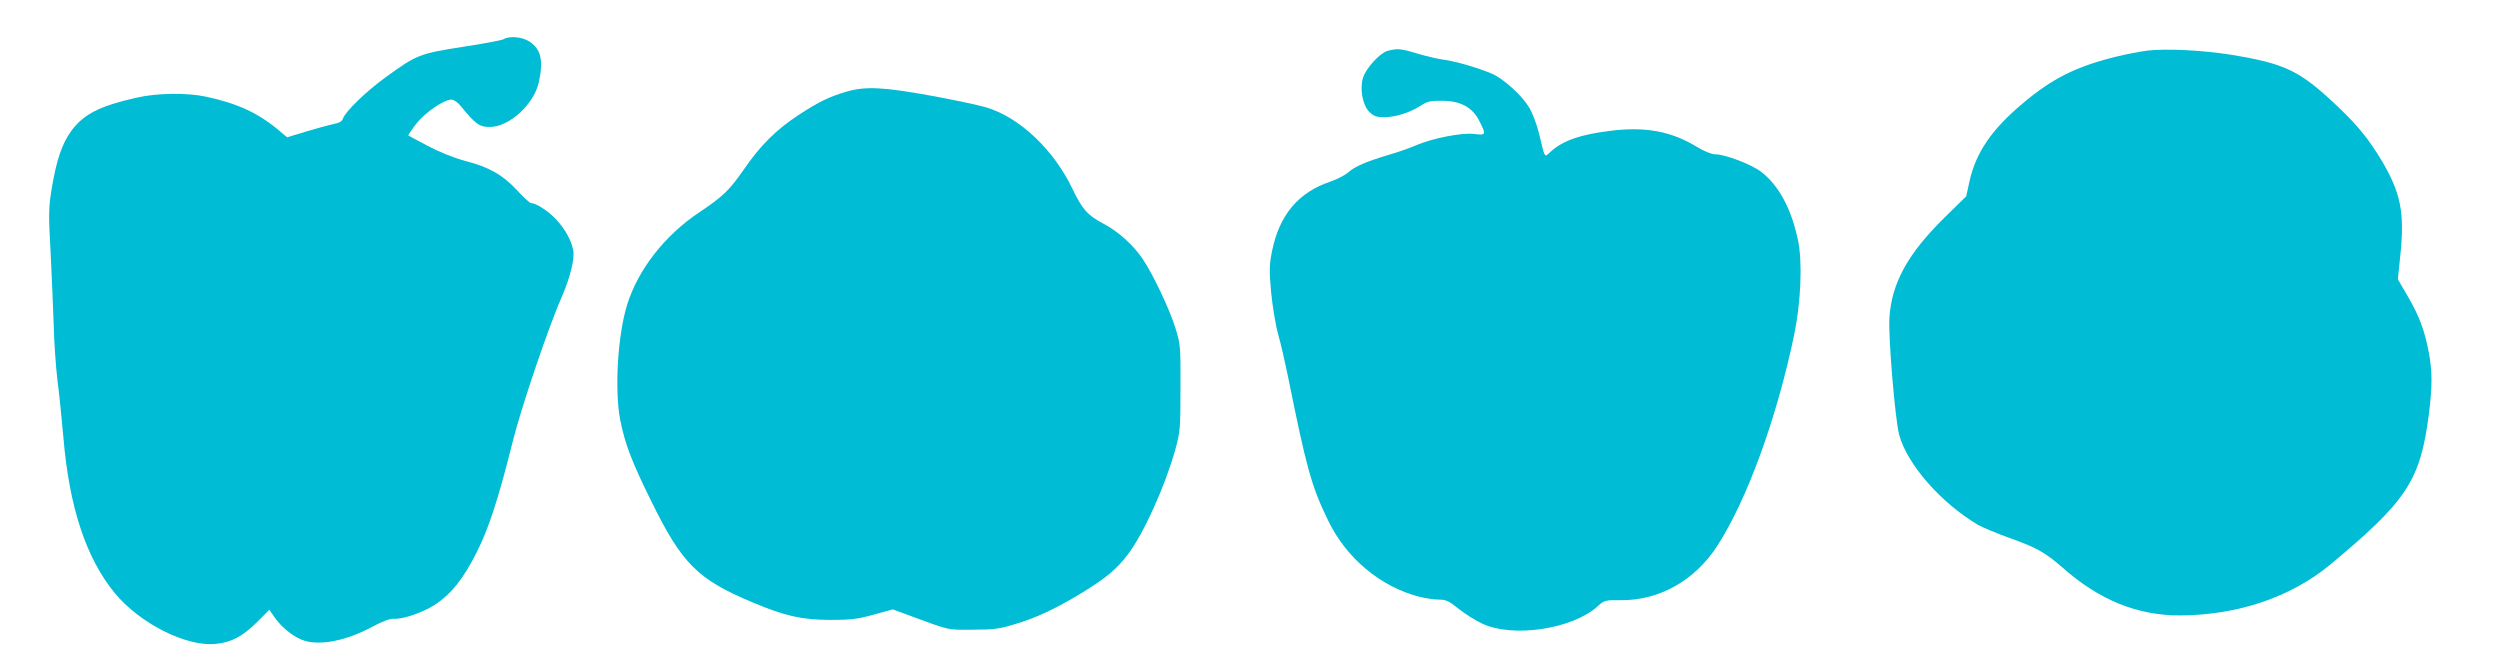<?xml version="1.0" standalone="no"?>
<!DOCTYPE svg PUBLIC "-//W3C//DTD SVG 20010904//EN"
 "http://www.w3.org/TR/2001/REC-SVG-20010904/DTD/svg10.dtd">
<svg version="1.0" xmlns="http://www.w3.org/2000/svg"
 width="1280pt" height="342pt" viewBox="0 0 1280 342"
 preserveAspectRatio="xMidYMid meet">
<g transform="translate(0,342) scale(0.1,-0.1)"
fill="#00bcd4" stroke="none">
<path d="M2578 3219 c-9 -5 -103 -23 -209 -39 -219 -34 -236 -40 -395 -156
-101 -73 -207 -176 -219 -213 -4 -12 -19 -21 -43 -25 -20 -4 -83 -21 -140 -38
l-102 -31 -38 32 c-107 91 -214 141 -377 176 -98 21 -252 19 -355 -5 -188 -42
-271 -84 -334 -169 -49 -67 -77 -150 -102 -301 -15 -93 -16 -129 -5 -320 6
-118 13 -287 16 -375 2 -88 11 -214 19 -280 9 -66 22 -201 31 -299 30 -354
116 -614 263 -793 127 -154 364 -274 513 -260 82 7 139 37 213 110 l65 65 27
-39 c33 -47 88 -94 138 -114 83 -35 227 -8 366 68 49 26 86 40 106 39 48 -4
157 35 217 76 79 53 140 130 207 263 61 120 111 271 184 564 44 177 185 594
256 754 40 93 63 188 55 230 -10 51 -41 107 -88 158 -39 42 -102 83 -128 83
-6 0 -38 29 -70 64 -74 80 -143 120 -267 152 -59 16 -134 46 -192 77 -52 27
-97 52 -99 53 -2 2 16 29 39 59 44 57 142 125 181 125 12 0 33 -14 47 -32 79
-96 97 -108 150 -108 100 0 227 117 251 230 24 111 11 168 -48 207 -36 24
-102 31 -133 12z"/>
<path d="M7103 3159 c-38 -11 -108 -87 -124 -136 -18 -56 -3 -140 31 -175 24
-23 37 -28 77 -28 59 0 133 24 187 59 34 22 51 26 110 25 94 0 156 -34 191
-105 35 -69 34 -72 -27 -65 -63 8 -214 -22 -298 -58 -30 -13 -89 -34 -130 -46
-125 -37 -180 -61 -214 -90 -17 -16 -60 -38 -95 -50 -163 -55 -260 -169 -298
-355 -14 -69 -15 -97 -5 -210 7 -72 23 -170 37 -220 14 -49 36 -146 50 -215
94 -466 120 -561 205 -735 93 -193 267 -338 465 -390 32 -8 79 -15 102 -15 37
0 52 -7 101 -47 31 -25 86 -60 121 -76 158 -74 461 -28 590 88 35 32 39 33
121 32 197 -1 378 101 493 279 152 236 303 649 393 1079 35 168 43 374 20 484
-34 163 -100 284 -190 352 -52 39 -184 89 -235 89 -18 0 -57 16 -93 38 -131
80 -264 105 -444 82 -154 -19 -243 -50 -306 -108 -31 -29 -27 -36 -57 90 -12
50 -35 110 -52 138 -38 63 -130 146 -189 172 -64 28 -186 64 -246 72 -29 3
-89 18 -135 31 -88 27 -106 28 -156 14z"/>
<path d="M10995 3161 c-39 -5 -111 -19 -160 -31 -206 -51 -326 -111 -477 -238
-161 -135 -241 -252 -274 -400 l-17 -77 -112 -110 c-187 -184 -269 -333 -281
-510 -7 -95 29 -525 50 -602 41 -151 215 -349 403 -460 23 -13 96 -44 161 -67
140 -50 184 -75 272 -152 189 -167 384 -246 605 -245 292 2 563 93 763 258
394 327 463 431 507 766 19 149 19 224 0 325 -22 113 -47 180 -106 283 l-52
89 13 126 c22 215 2 315 -93 477 -65 109 -121 179 -218 272 -203 194 -273 228
-558 275 -145 23 -327 32 -426 21z"/>
<path d="M4335 2951 c-87 -25 -144 -53 -242 -117 -117 -76 -198 -156 -284
-281 -76 -109 -105 -137 -230 -221 -175 -117 -312 -292 -368 -472 -48 -154
-65 -433 -36 -587 24 -123 58 -214 159 -418 158 -322 238 -402 521 -520 165
-69 247 -88 395 -89 106 0 140 4 223 27 l98 27 57 -21 c244 -90 217 -84 352
-83 107 0 138 4 215 28 112 33 207 78 338 157 130 79 185 125 243 202 81 108
189 348 241 533 26 94 27 110 27 319 1 213 0 223 -27 309 -30 95 -116 277
-167 351 -49 72 -125 140 -199 179 -83 44 -109 73 -160 179 -96 201 -271 366
-441 417 -36 11 -163 38 -283 60 -241 44 -336 49 -432 21z"/>
</g>
</svg>
